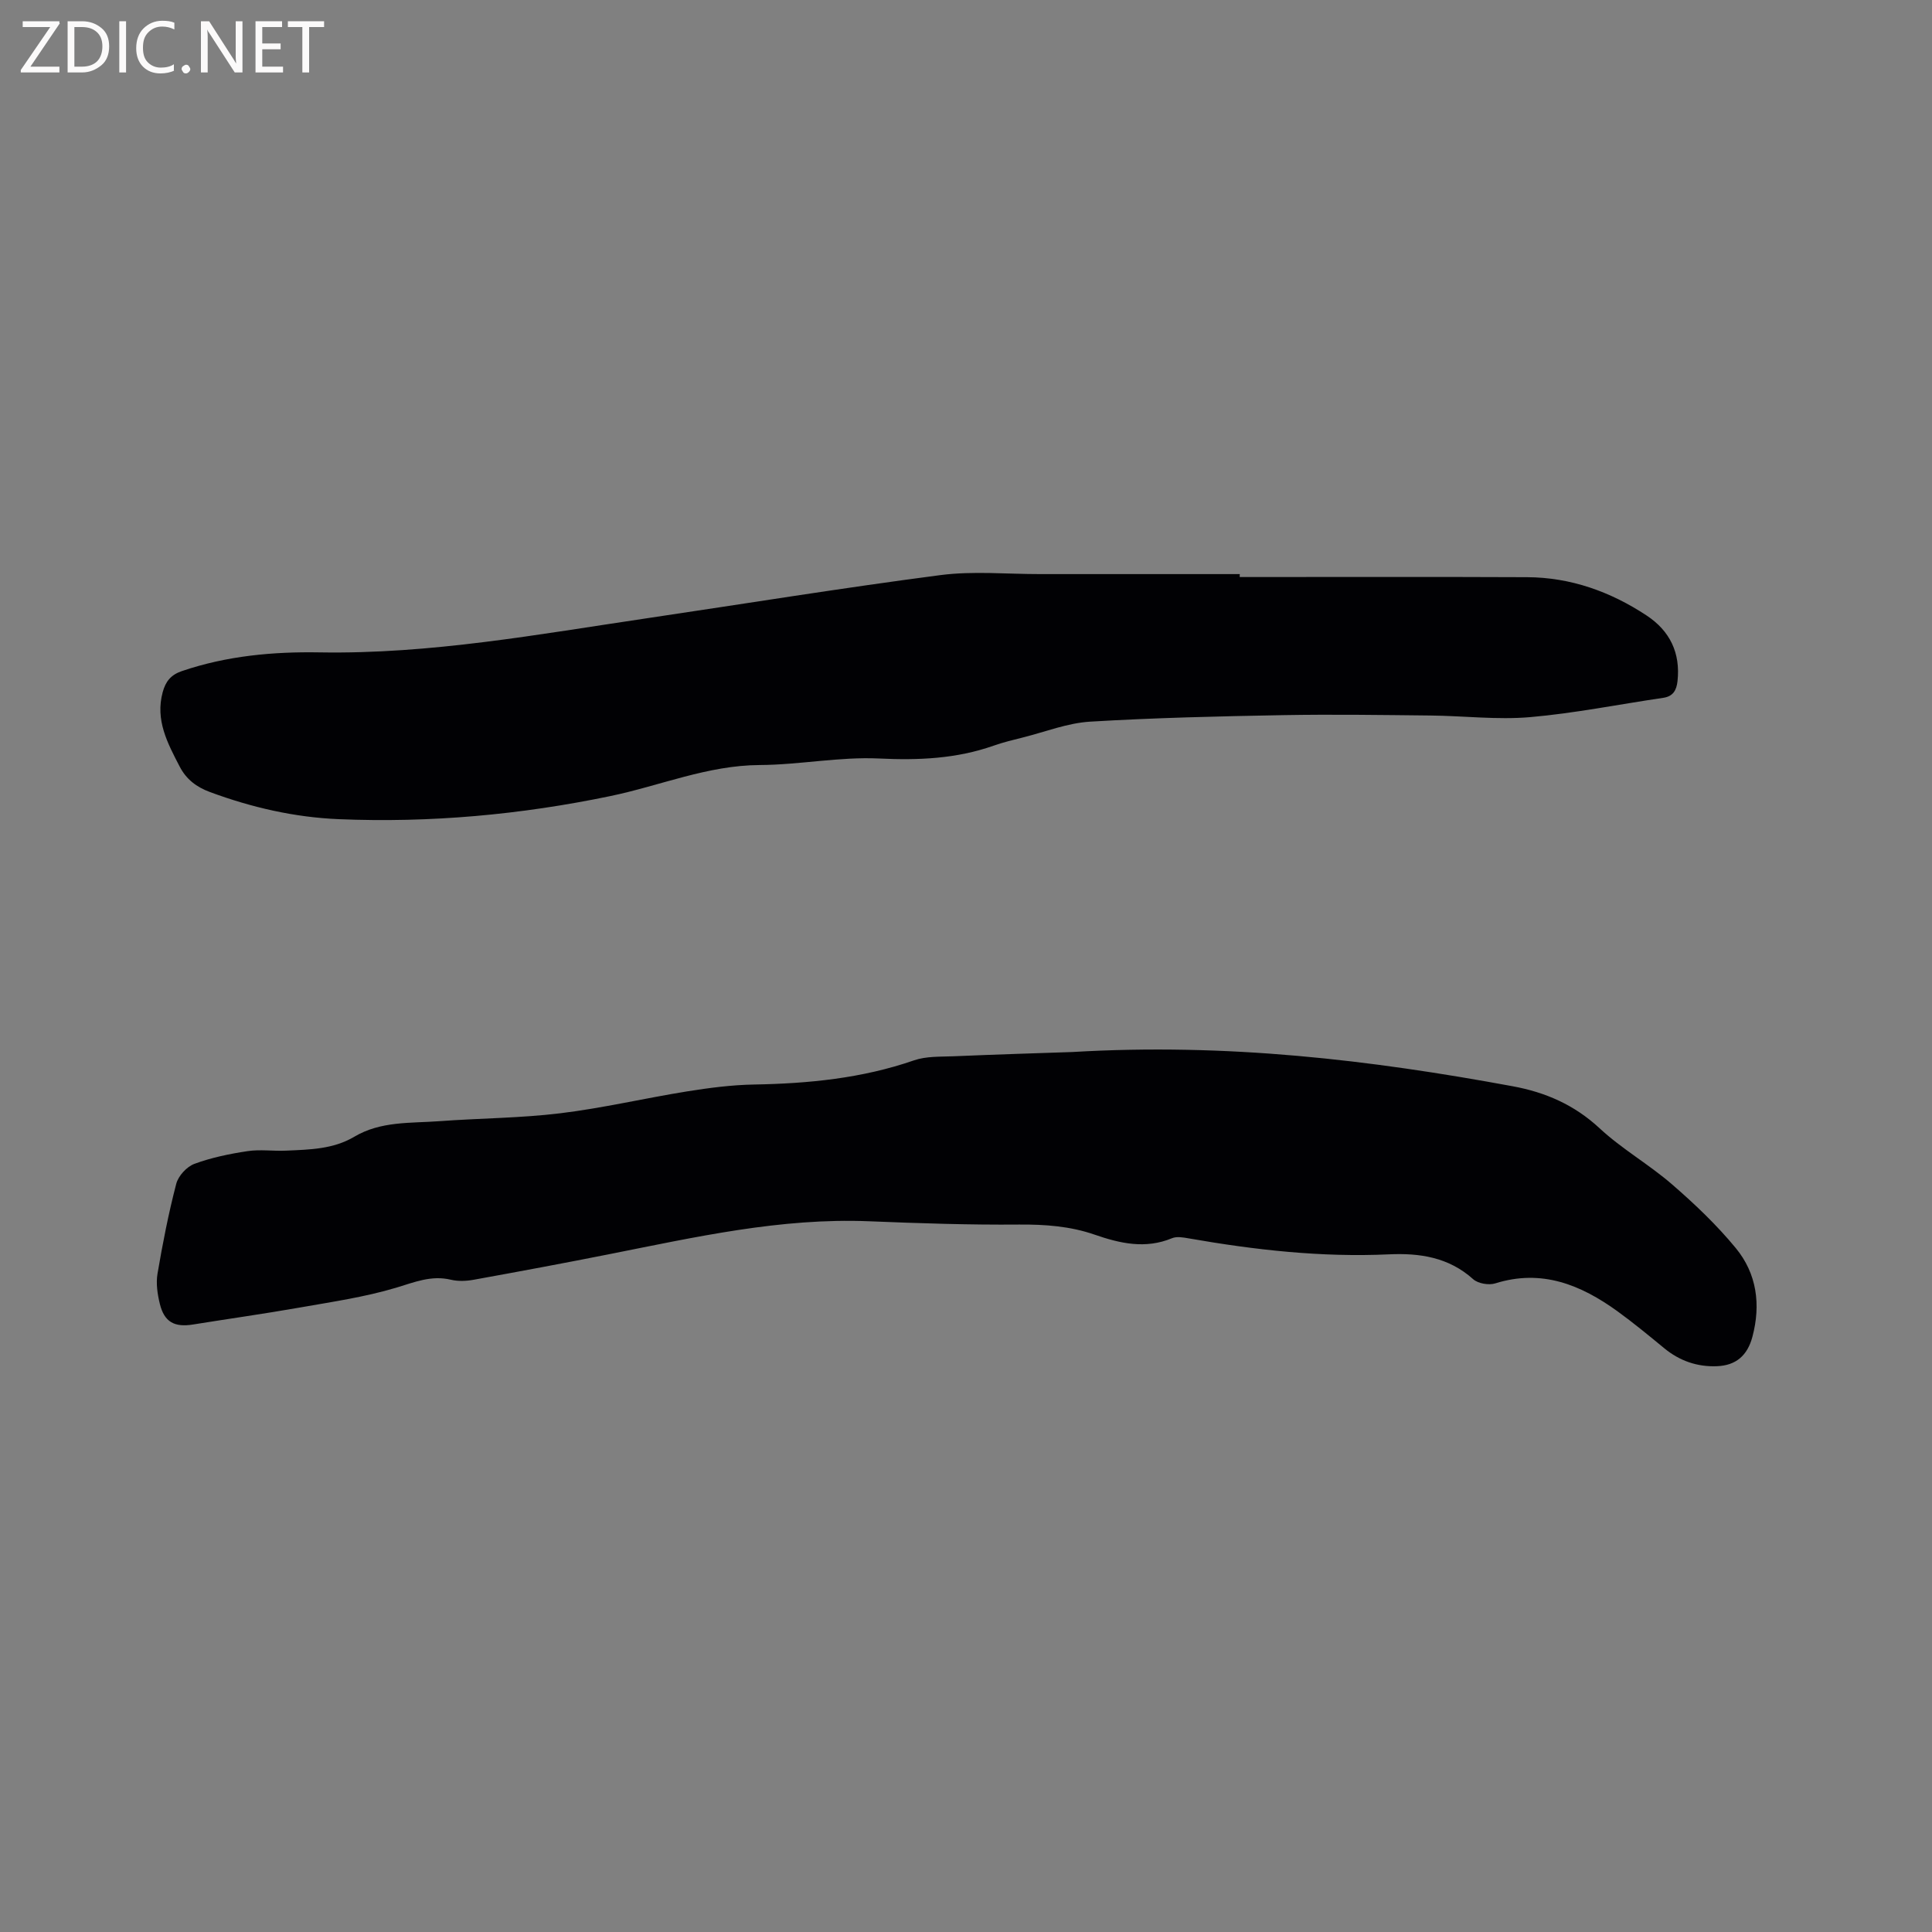 <svg enable-background="new 0 0 400 400" viewBox="0 0 400 400" xmlns="http://www.w3.org/2000/svg"><rect x="0" y="0" width="400" height="400" fill="#808080" stroke="none"/><path d="m221.99 217.81c32.15-1.9 61.76 1.65 91.21 7.09 6.79 1.25 12.76 3.85 17.97 8.69 4.62 4.3 10.25 7.49 15.03 11.64 4.69 4.06 9.25 8.4 13.18 13.18 4.35 5.28 5.21 11.69 3.44 18.35-1.03 3.88-3.4 5.96-7.39 6.1-4.04.15-7.68-1.1-10.85-3.71-3.19-2.62-6.38-5.26-9.72-7.68-7.58-5.47-15.66-8.78-25.28-5.76-1.34.42-3.57.04-4.58-.87-5.07-4.56-11.1-5.44-17.48-5.14-13.95.64-27.72-.91-41.42-3.31-1.13-.2-2.47-.44-3.45-.03-5.5 2.28-10.74 1.09-16.02-.74-5.05-1.75-10.25-2.13-15.62-2.09-10.36.09-20.73-.26-31.08-.68-18.32-.74-36 3.29-53.76 6.81-9.35 1.86-18.72 3.6-28.1 5.3-1.54.28-3.23.35-4.73-.01-4.06-.96-7.51.51-11.3 1.65-6.54 1.96-13.39 2.95-20.14 4.14-7.3 1.28-14.65 2.31-21.97 3.49-3.81.61-5.91-.52-6.83-4.25-.5-2.02-.83-4.26-.49-6.27 1.06-6.25 2.28-12.49 3.88-18.62.43-1.64 2.18-3.55 3.77-4.13 3.51-1.3 7.28-2.07 11-2.63 2.59-.39 5.3.02 7.94-.1 4.86-.22 9.78-.28 14.15-2.88 5.48-3.26 11.63-2.78 17.6-3.22 8.35-.62 16.76-.63 25.05-1.64 8.81-1.07 17.49-3.12 26.26-4.53 4.58-.73 9.22-1.34 13.84-1.42 11.29-.2 22.38-1.28 33.15-5.01 2.52-.87 5.43-.73 8.17-.84 8.9-.38 17.79-.65 24.57-.88z" fill="#010104"/><path d="m256.67 119.47c19.83 0 39.65-.06 59.48.03 9.05.04 17.27 2.99 24.76 7.93 4.83 3.19 7.04 7.75 6.4 13.6-.21 1.88-.91 3.15-2.97 3.45-9.2 1.35-18.35 3.2-27.59 4-6.79.58-13.7-.27-20.56-.34-10.15-.11-20.31-.26-30.47-.08-13.35.24-26.7.55-40.02 1.35-4.67.28-9.25 2.1-13.86 3.26-2.05.51-4.12 1.01-6.11 1.71-7.72 2.72-15.55 3.05-23.72 2.66-8.19-.39-16.47 1.31-24.71 1.35-10.82.06-20.63 4.29-30.94 6.43-18.51 3.85-37.29 5.57-56.22 4.78-9.16-.38-18.02-2.42-26.63-5.6-2.85-1.05-4.95-2.65-6.33-5.33-2.5-4.82-5.06-9.58-3.5-15.35.6-2.22 1.68-3.6 3.98-4.38 9.27-3.16 18.91-4.04 28.53-3.87 22.93.39 45.33-3.75 67.84-7.08 20.22-3 40.4-6.28 60.67-8.92 6.78-.88 13.77-.2 20.66-.21 13.78-.01 27.55 0 41.33 0-.03.19-.03.4-.02.61z" fill="#010104"/><g fill="#fbfafa"><path d="m12.4 4.8-6.1 9h6v1.2h-8v-.5l6.1-8.9h-5.7v-1.2h7.6v.4z"/><path d="m14 15v-10.6h3c1.6 0 2.9.5 4 1.4s1.6 2.2 1.6 3.8-.5 3-1.6 3.9-2.4 1.5-4 1.5zm1.4-9.4v8.2h1.6c1.3 0 2.4-.4 3.1-1.1s1.1-1.8 1.1-3.1-.4-2.3-1.2-3-1.8-1-3.1-1z"/><path d="m26.1 4.4v10.6h-1.4v-10.6z"/><path d="m36.1 14.6c-.8.4-1.8.6-2.9.6-1.5 0-2.7-.5-3.6-1.4s-1.4-2.2-1.4-3.8c0-1.7.5-3.1 1.5-4.1s2.3-1.6 3.9-1.6c1 0 1.8.1 2.5.4v1.4c-.8-.4-1.6-.6-2.5-.6-1.2 0-2.1.4-2.9 1.2s-1.1 1.8-1.1 3.2c0 1.3.3 2.3 1 3s1.6 1.1 2.7 1.1c1 0 2-.2 2.7-.7v1.3z"/><path d="m37.6 14.3c0-.2.1-.5.3-.6s.4-.3.6-.3c.3 0 .5.1.6.3s.3.4.3.6-.1.4-.3.6-.4.3-.6.3c-.3 0-.5-.1-.6-.3s-.3-.4-.3-.6z"/><path d="m50.2 15h-1.6l-5.3-8.2c-.2-.2-.3-.5-.4-.7 0 .2.1.7.1 1.5v7.4h-1.4v-10.6h1.7l5.2 8.1c.2.4.4.6.4.7 0-.3-.1-.8-.1-1.5v-7.3h1.4z"/><path d="m58.6 15h-5.7v-10.6h5.5v1.2h-4.1v3.4h3.8v1.2h-3.8v3.6h4.3z"/><path d="m67.1 5.6h-3.1v9.4h-1.4v-9.4h-3v-1.2h7.5z"/></g></svg>